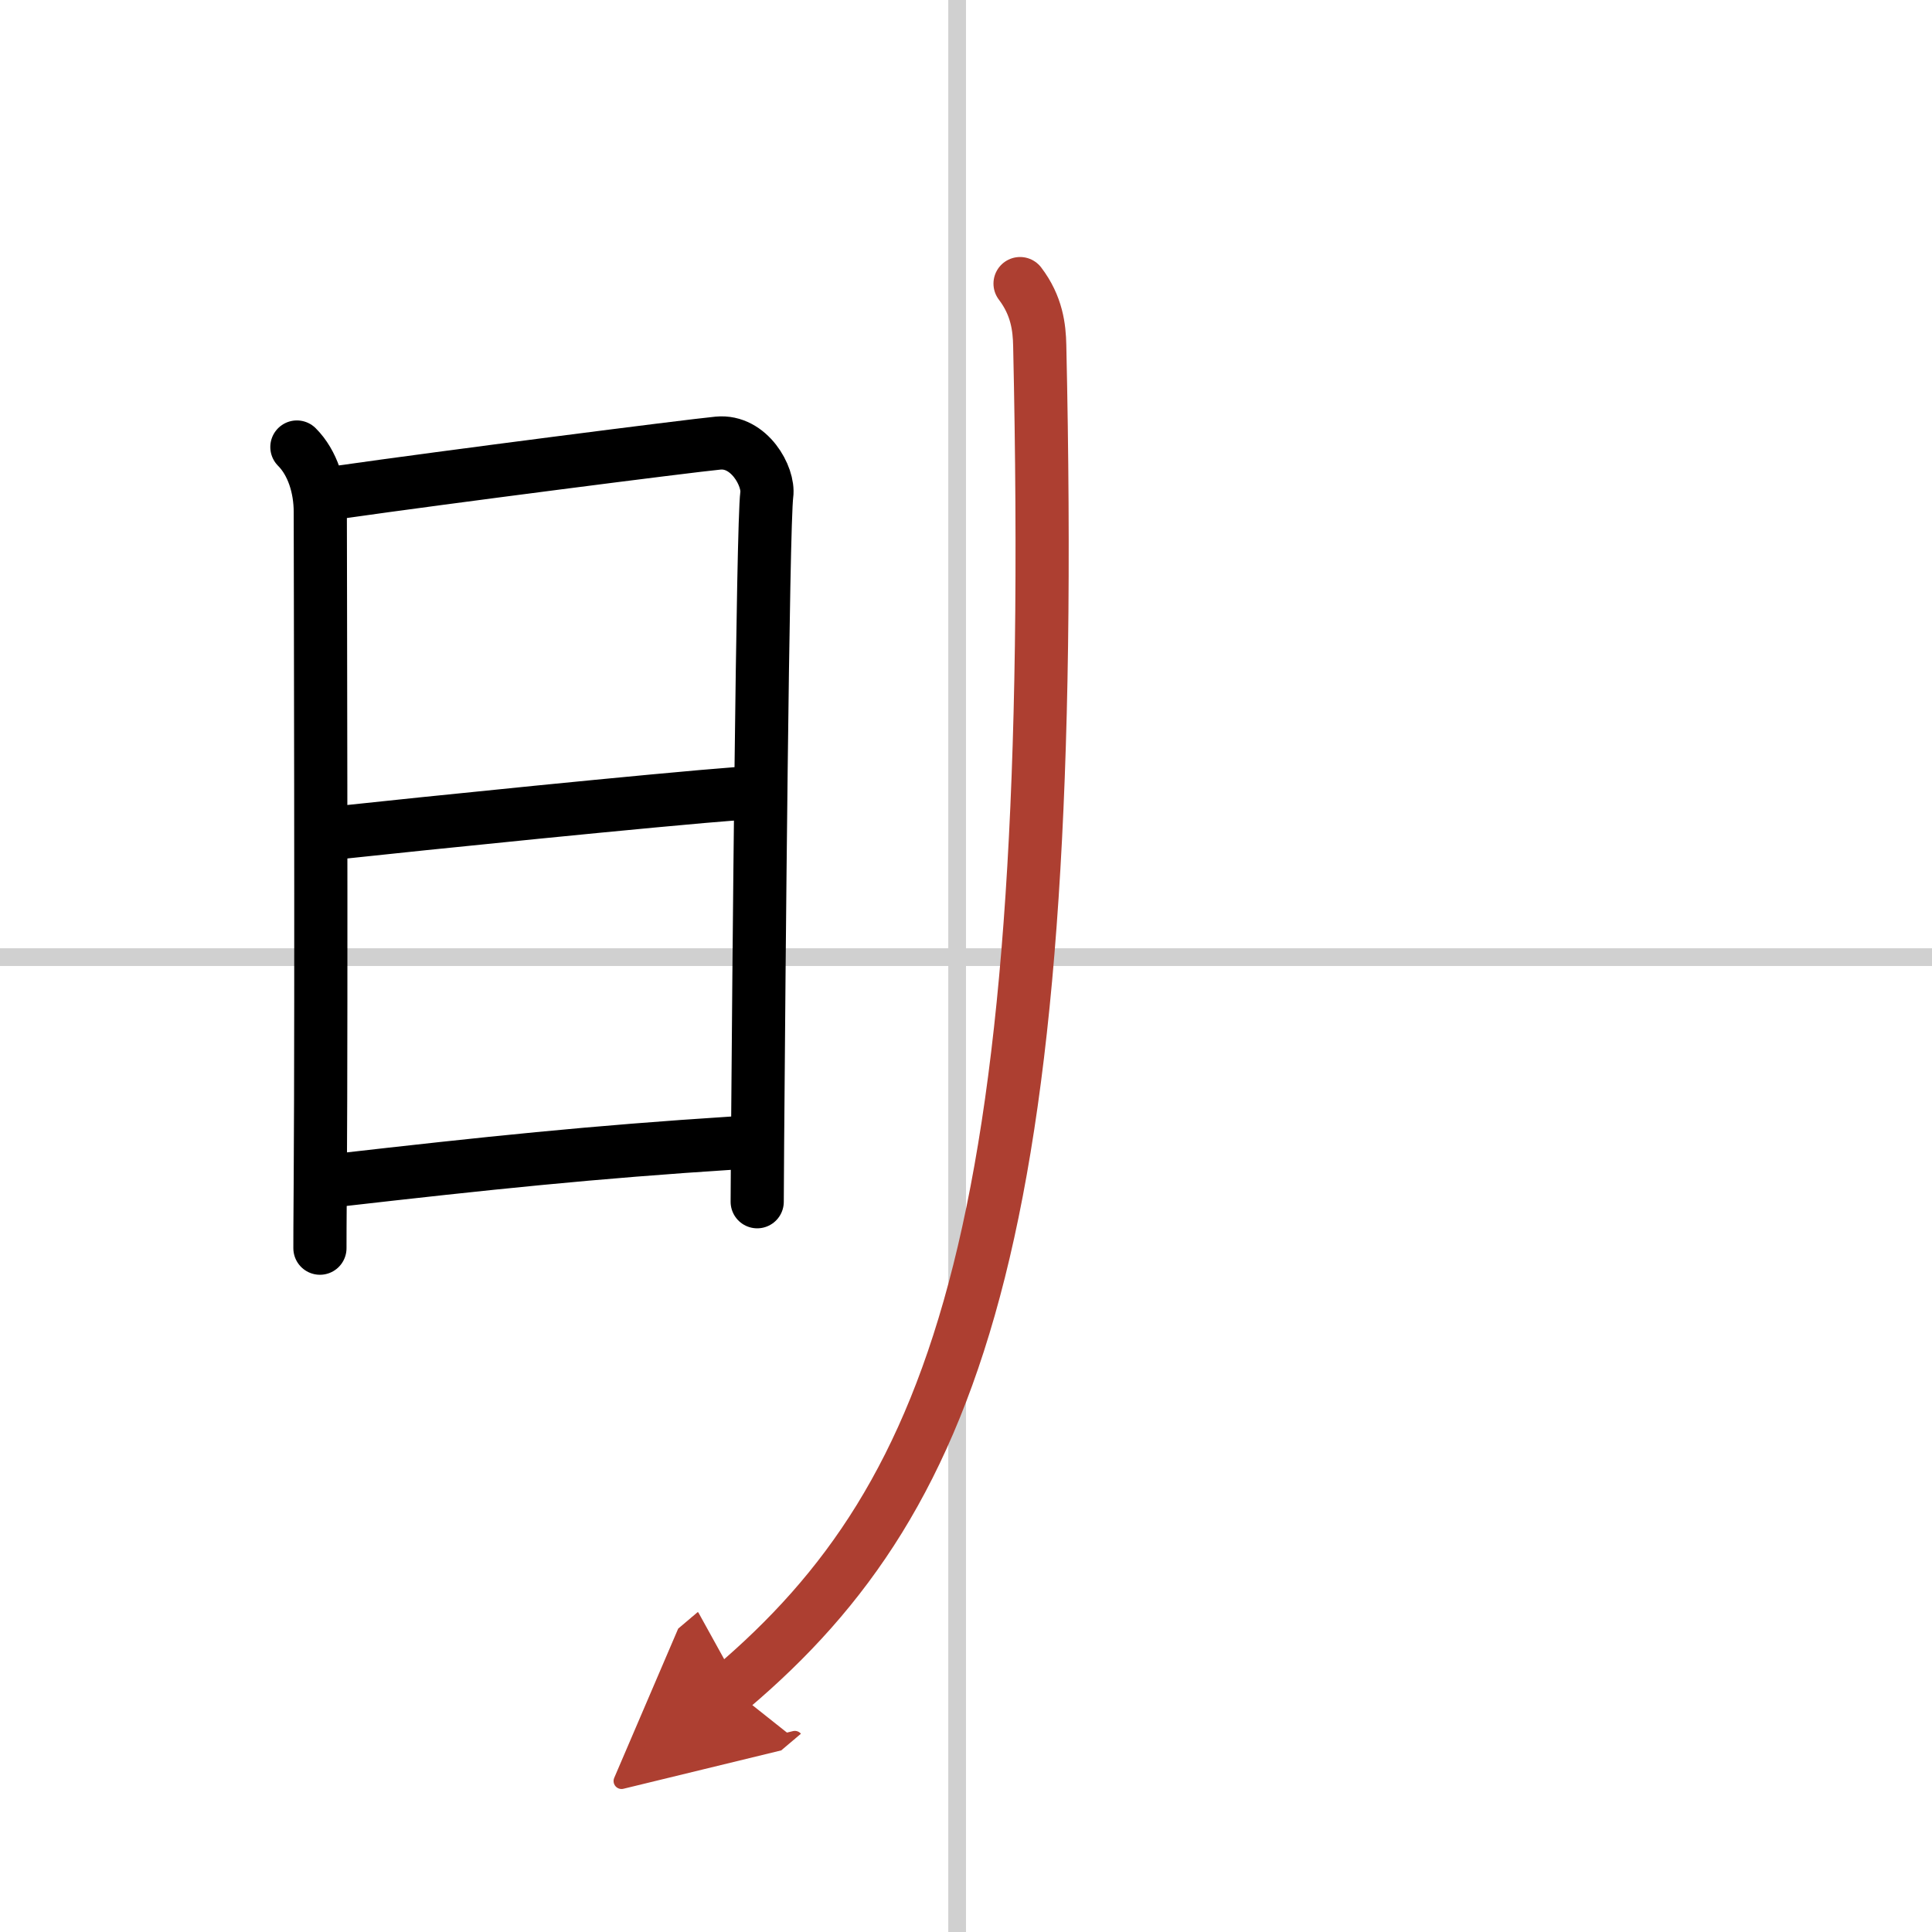 <svg width="400" height="400" viewBox="0 0 109 109" xmlns="http://www.w3.org/2000/svg"><defs><marker id="a" markerWidth="4" orient="auto" refX="1" refY="5" viewBox="0 0 10 10"><polyline points="0 0 10 5 0 10 1 5" fill="#ad3f31" stroke="#ad3f31"/></marker></defs><g fill="none" stroke="#000" stroke-linecap="round" stroke-linejoin="round" stroke-width="3"><rect width="100%" height="100%" fill="#fff" stroke="#fff"/><line x1="54" x2="54" y2="109" stroke="#d0d0d0" stroke-width="1"/><line x2="109" y1="54" y2="54" stroke="#d0d0d0" stroke-width="1"/><path d="m16.75 25.22c0.89 0.89 1.32 2.29 1.32 3.66 0 1.11 0.07 27.44 0 37.63-0.02 2.32-0.02 3.78-0.02 3.91"/><path d="m19.29 27.75c5.66-0.81 19.54-2.59 21.22-2.75 1.76-0.17 2.89 1.89 2.75 2.91-0.23 1.7-0.45 27.34-0.52 36.6-0.01 1.9-0.02 3.11-0.02 3.29"/><path d="M19.16,46.97C23.5,46.5,37,45.12,41.77,44.76"/><path d="m19 66.59c8.5-0.97 14.37-1.59 22.49-2.11"/><path d="m57.55 16c0.95 1.25 1.09 2.48 1.11 3.5 1.09 49.25-4.41 64.75-17.41 75.75" marker-end="url(#a)" stroke="#ad3f31"/></g></svg>

